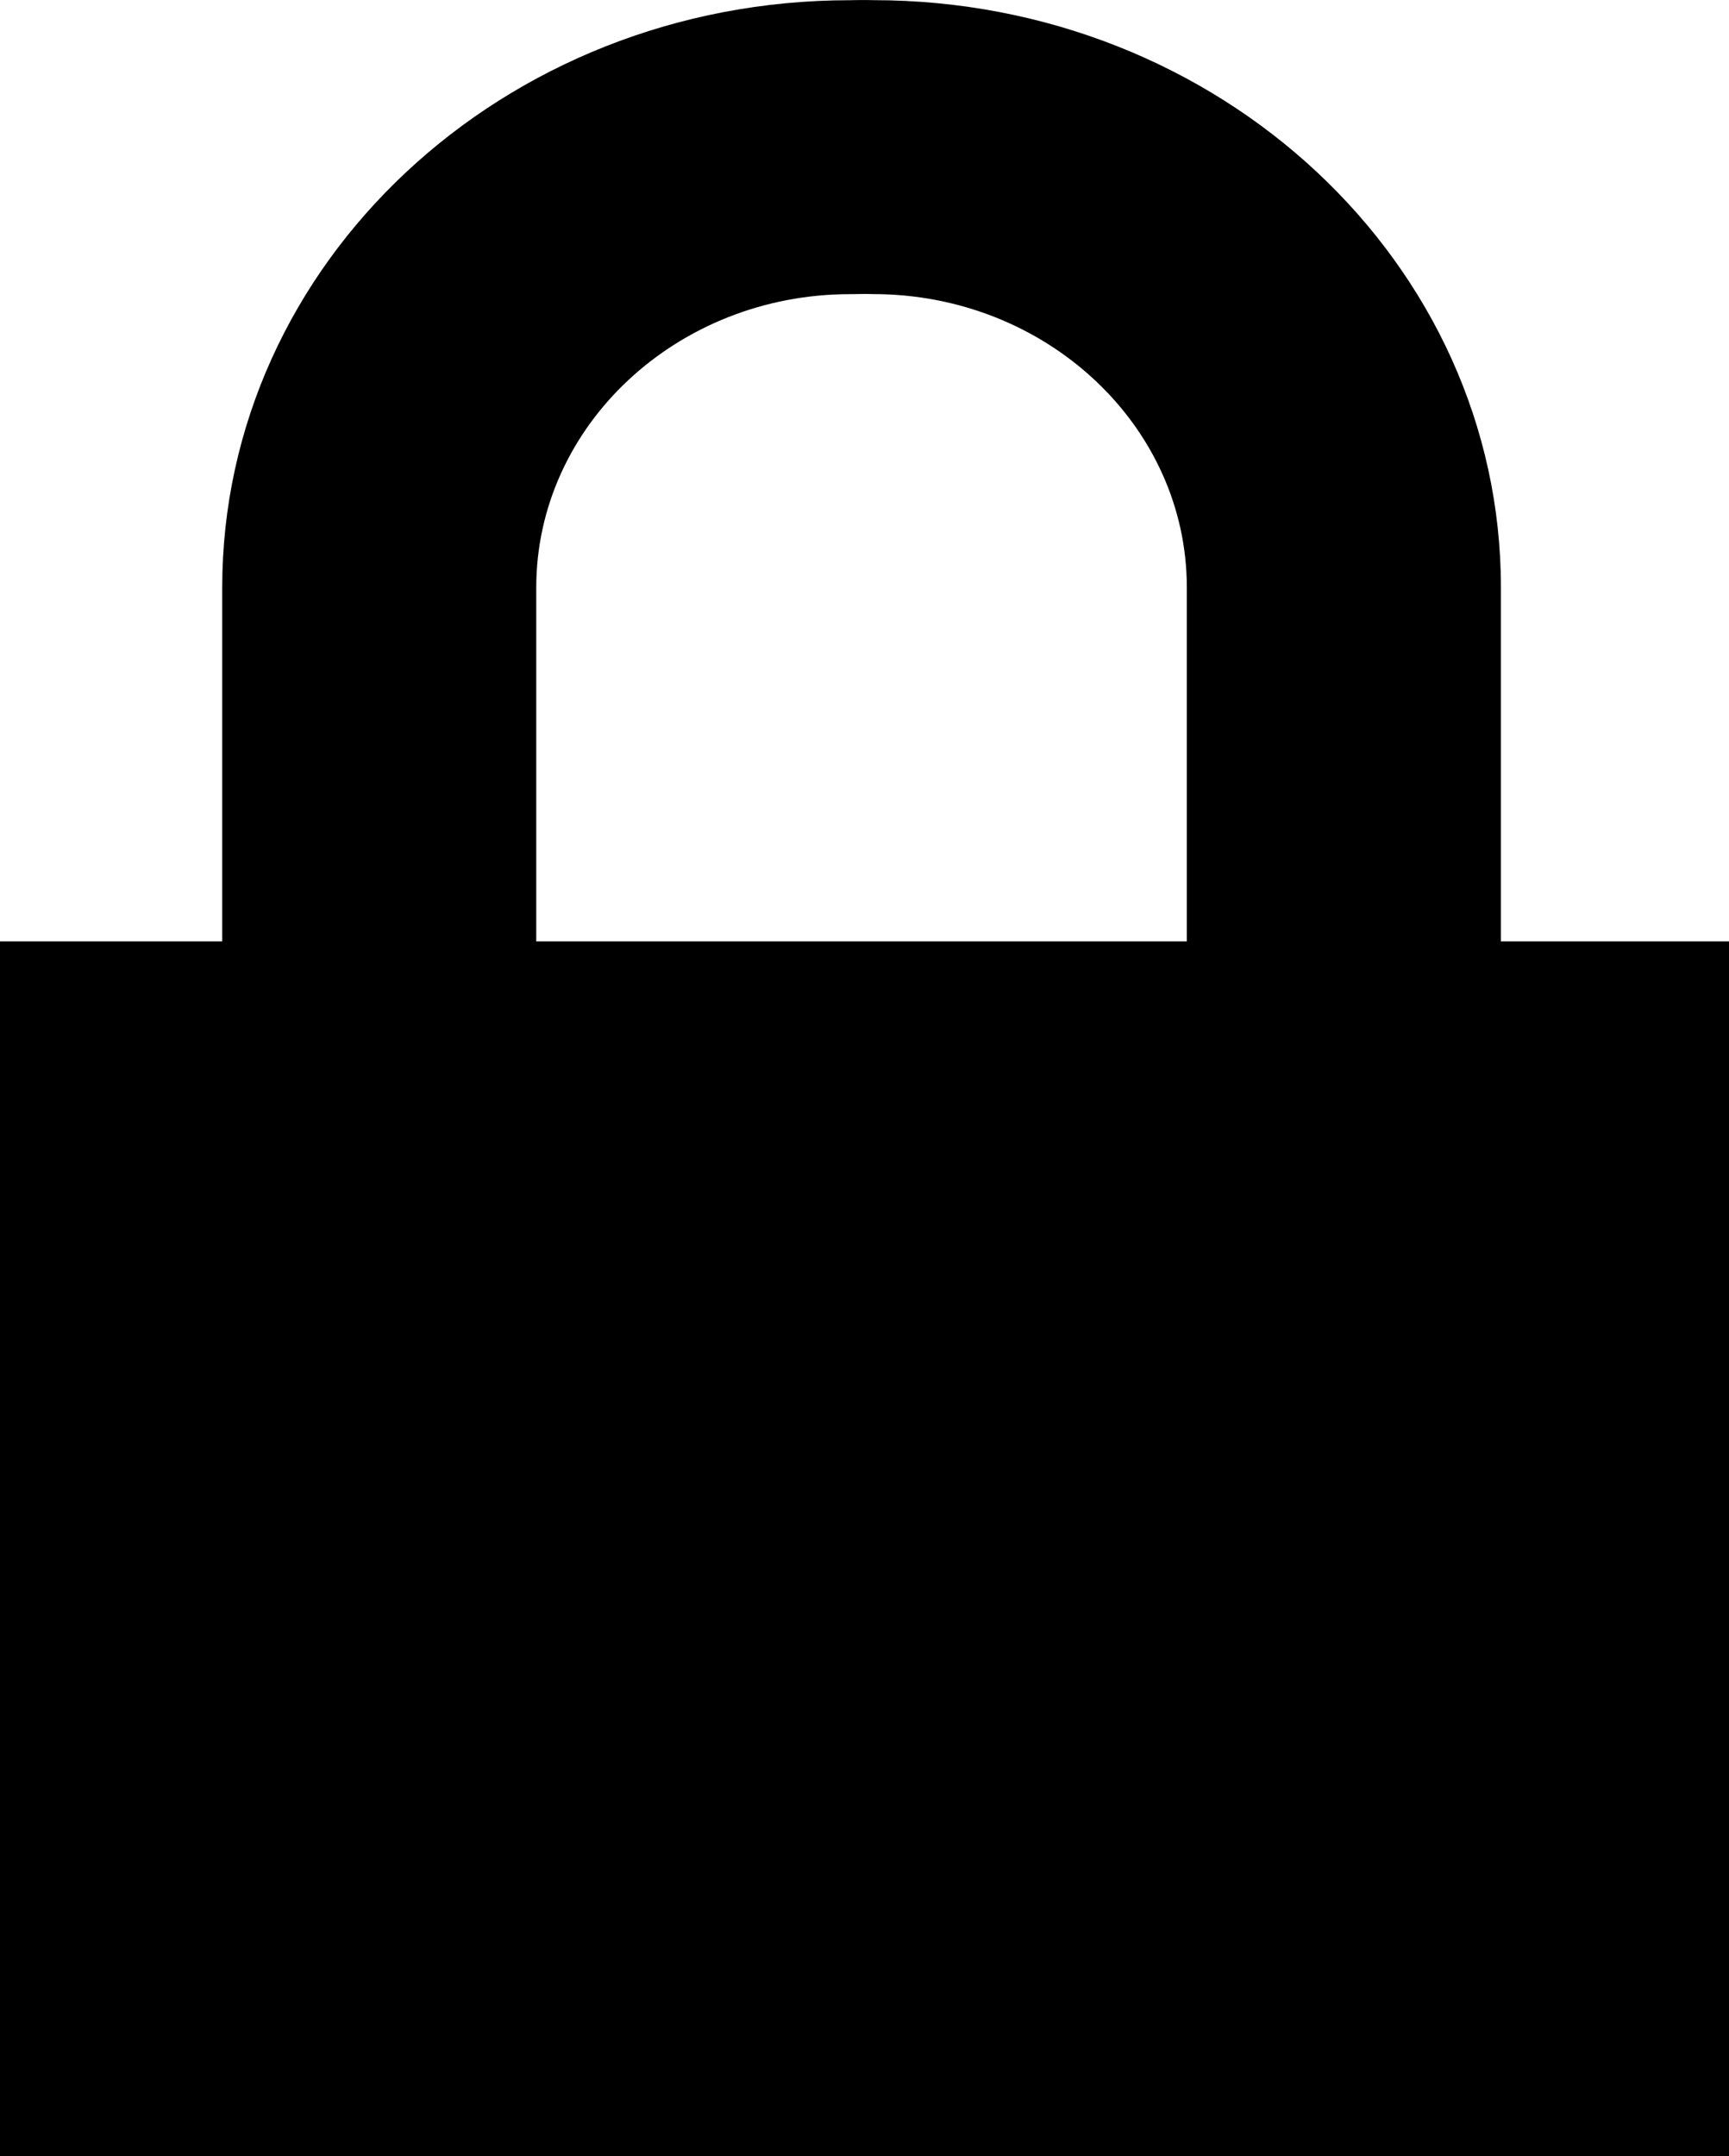 <?xml version="1.0" encoding="UTF-8" standalone="no"?>
<svg width="401px" height="500px" viewBox="0 0 401 500" version="1.1" xmlns="http://www.w3.org/2000/svg" xmlns:xlink="http://www.w3.org/1999/xlink" xmlns:sketch="http://www.bohemiancoding.com/sketch/ns">
    <!-- Generator: Sketch 3.4.4 (17249) - http://www.bohemiancoding.com/sketch -->
    <title>icon-font_25_Lock</title>
    <desc>Created with Sketch.</desc>
    <defs></defs>
    <g id="Page-1" stroke="none" stroke-width="1" fill="none" fill-rule="evenodd" sketch:type="MSPage">
        <g id="Artboard-1" sketch:type="MSArtboardGroup" transform="translate(-4050, -2000)" fill="#000000">
            <path d="M4398.102,2136.241 C4398.102,2061.02 4332.909,2000.036 4252.505,2000.036 C4251.502,2000.036 4250.775,1999.98 4249.787,2000.008 C4248.978,1999.994 4247.946,2000.049 4247.122,2000.049 C4166.702,2000.049 4101.539,2061.041 4101.539,2136.255 L4101.539,2218.289 L4050,2218.289 L4050,2500 L4451,2500 L4451,2218.289 L4398.102,2218.289 L4398.102,2136.241 Z M4174.371,2136.255 C4174.371,2098.731 4207.016,2068.215 4247.122,2068.215 C4248.265,2068.215 4250.678,2068.159 4250.678,2068.159 C4250.678,2068.159 4251.896,2068.201 4252.505,2068.201 C4292.61,2068.201 4325.255,2098.717 4325.255,2136.241 L4325.255,2218.289 L4174.371,2218.289 L4174.371,2136.255 L4174.371,2136.255 Z" id="icon-font_25_Lock" sketch:type="MSShapeGroup"></path>
        </g>
    </g>
</svg>